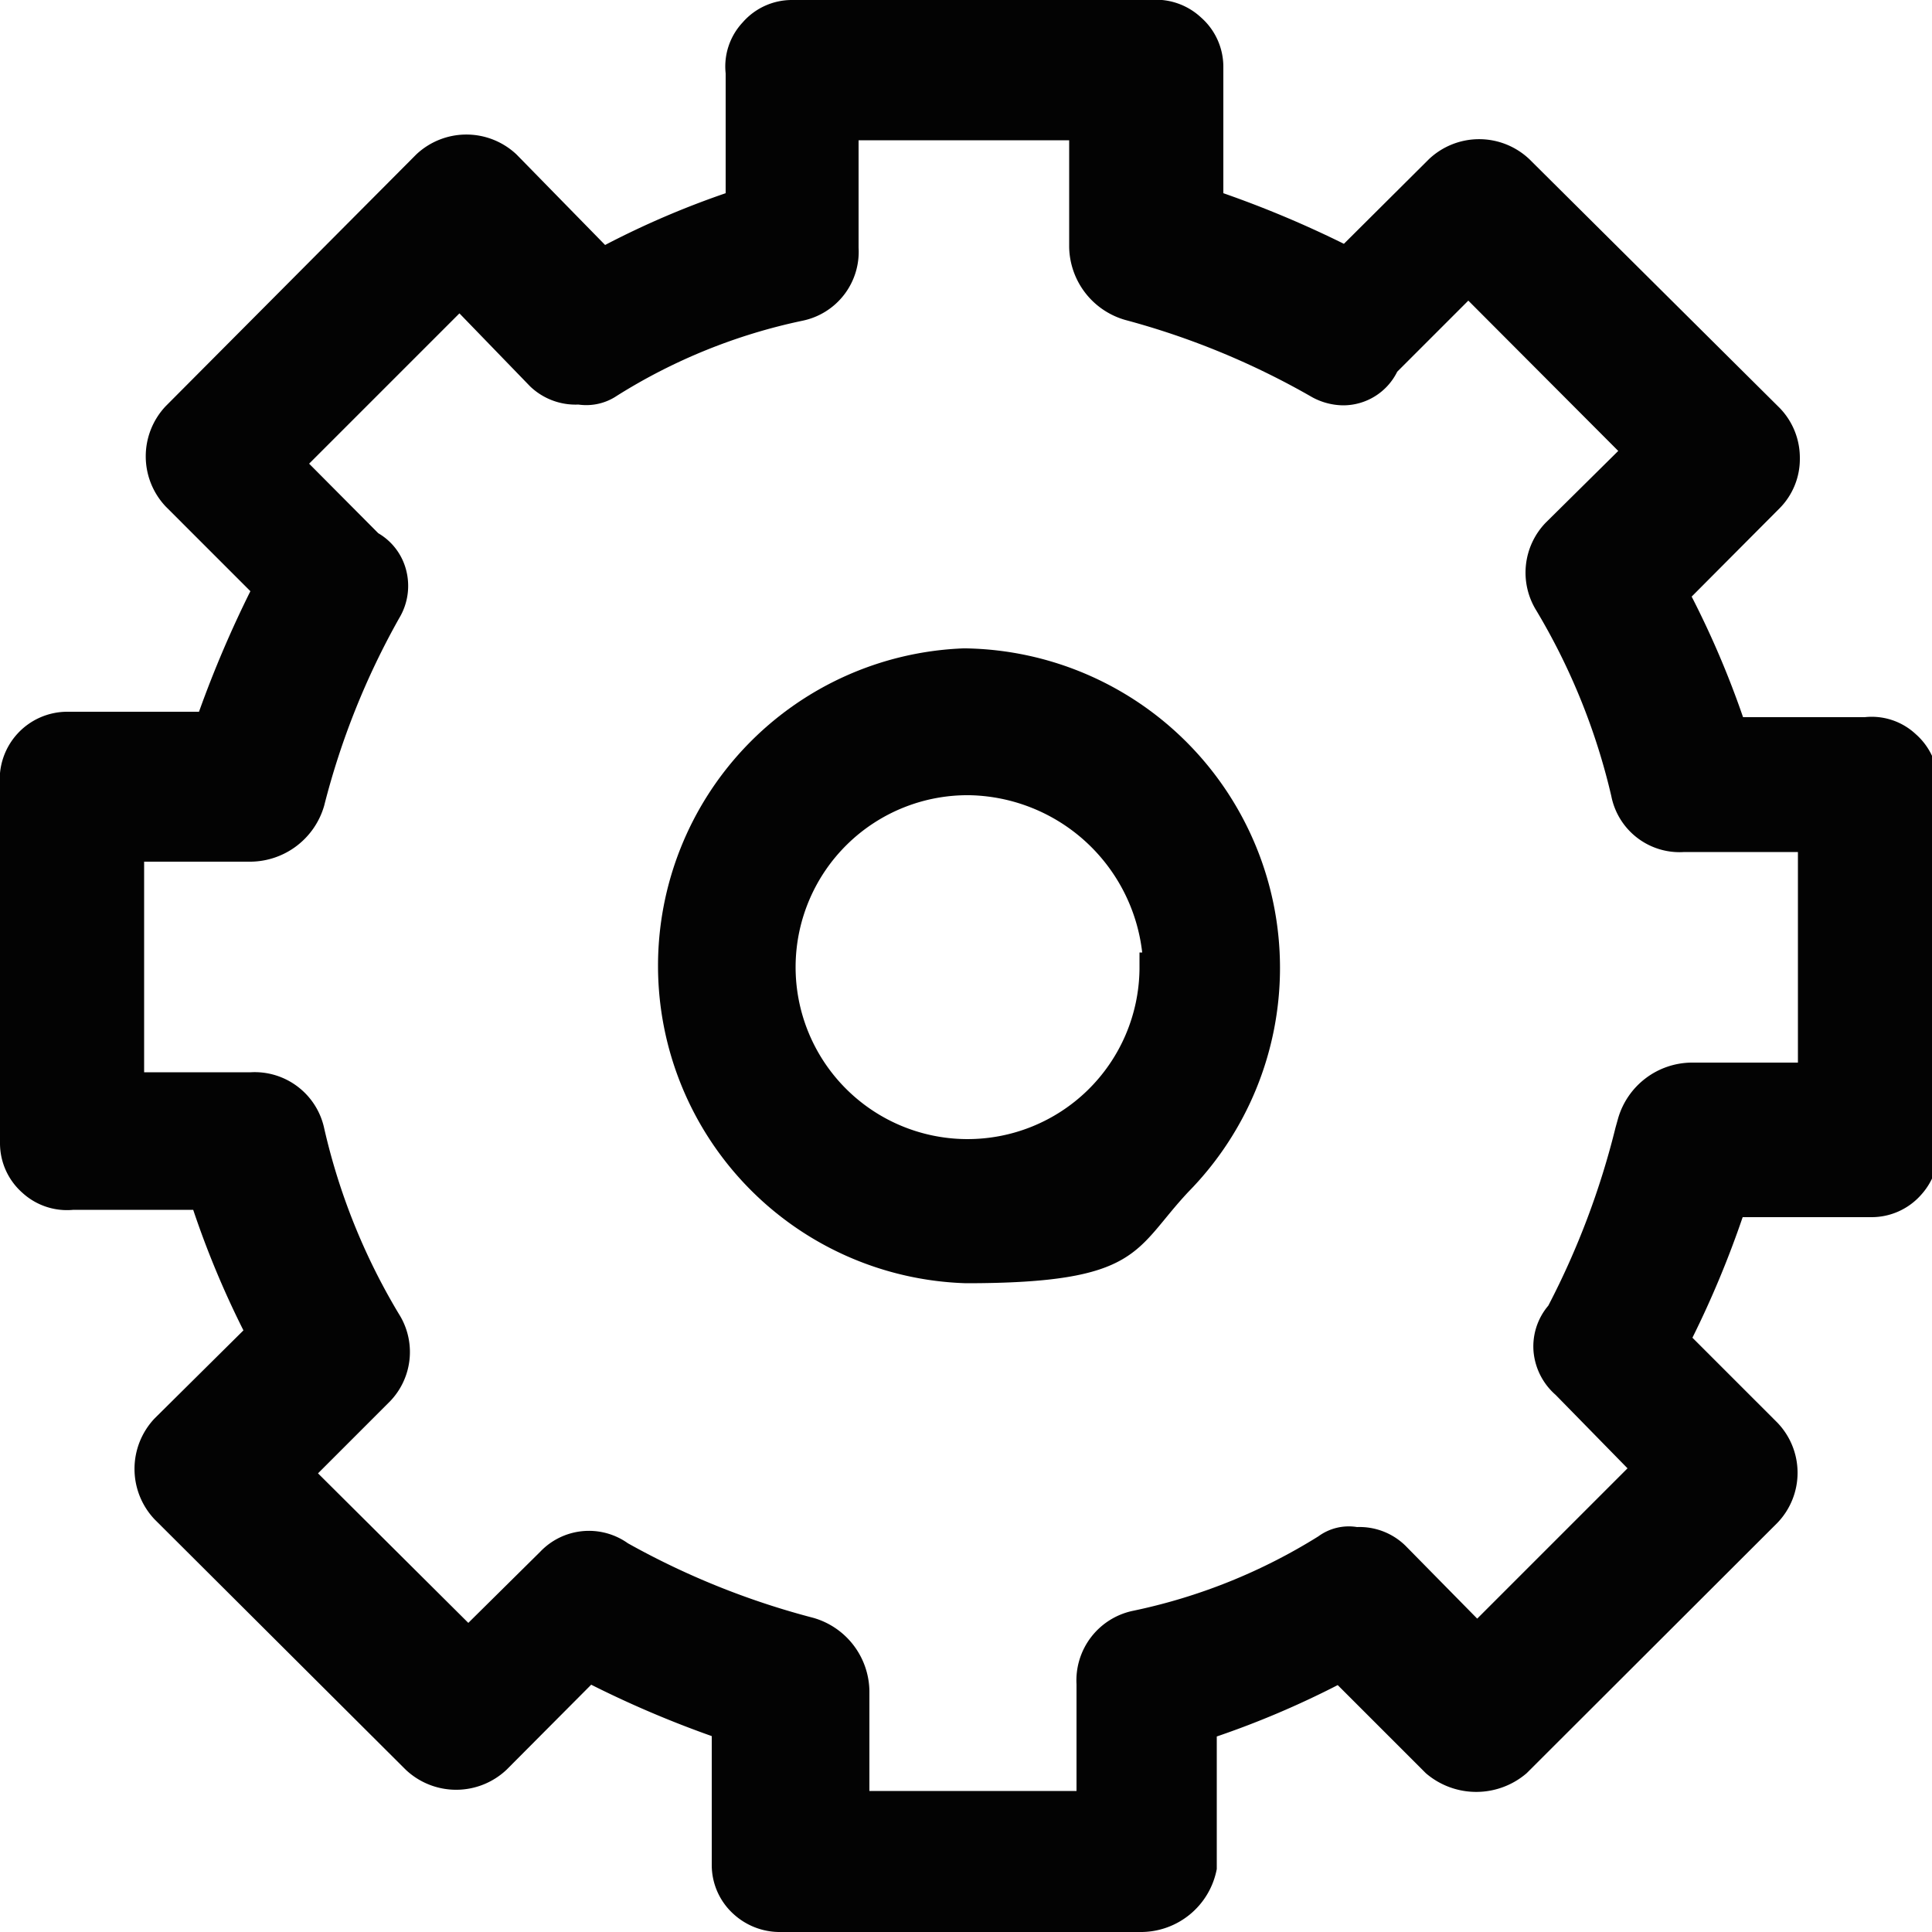<svg xmlns="http://www.w3.org/2000/svg" viewBox="0 0 50 50"><defs><style>.a4f72a4e-0cfd-4ba5-a786-94a9434c7ce4{fill:#030303;}</style></defs><title>rouecrante--</title><g id="a7416b04-8053-4d6d-baeb-7801f036c78c" data-name="rouecrante"><path class="a4f72a4e-0cfd-4ba5-a786-94a9434c7ce4" d="M50.16,29.56V20.33A1.71,1.71,0,0,0,49.58,19h0a1.67,1.67,0,0,0-1.32-.44H45.11a23.79,23.79,0,0,0-1.33-3.12l2.28-2.29a1.81,1.81,0,0,0,.52-1.29,1.85,1.85,0,0,0-.52-1.3L39.58,4.12a1.89,1.89,0,0,0-2.6,0l-2.2,2.19A27.28,27.28,0,0,0,31.66,5V1.74A1.7,1.7,0,0,0,31.08.45,1.71,1.71,0,0,0,29.76,0H20.5a1.69,1.69,0,0,0-1.28.58,1.67,1.67,0,0,0-.44,1.32V5a22.54,22.54,0,0,0-3.12,1.34L13.37,4a1.89,1.89,0,0,0-2.6,0L4.29,10.51a1.89,1.89,0,0,0,0,2.6L6.48,15.3a28.92,28.92,0,0,0-1.33,3.12H1.74A1.75,1.75,0,0,0,0,20.33v9.25a1.71,1.71,0,0,0,.58,1.29,1.71,1.71,0,0,0,1.32.44H5A23.79,23.79,0,0,0,6.3,34.43L4,36.71a1.9,1.9,0,0,0,0,2.61L10.5,45.8a1.9,1.9,0,0,0,2.61,0l2.19-2.2a27,27,0,0,0,3.12,1.33v3.33A1.71,1.71,0,0,0,19,49.55a1.77,1.77,0,0,0,1.15.45c.4,0,.11,0,.17,0h9.17a2,2,0,0,0,2-1.63V44.94a23.36,23.36,0,0,0,3.13-1.33l2.28,2.28a2,2,0,0,0,2.61,0L46,39.41a1.87,1.87,0,0,0,0-2.59l-2.2-2.2A25.61,25.61,0,0,0,45.1,31.5h3.33a1.71,1.71,0,0,0,1.29-.58,1.74,1.74,0,0,0,.44-1.35ZM46.53,27.5H43.77a2,2,0,0,0-1.89,1.43h0l-.07.25h0a20.72,20.72,0,0,1-1.74,4.61A1.63,1.63,0,0,0,39.69,35a1.69,1.69,0,0,0,.57,1.1L42.12,38l-3.89,3.89L36.37,40a1.7,1.7,0,0,0-1.25-.48,1.33,1.33,0,0,0-1,.24,14.72,14.72,0,0,1-4.81,1.93,1.84,1.84,0,0,0-1.45,1.9v2.76H22.5V43.76a2,2,0,0,0-1.45-1.89,20.36,20.36,0,0,1-4.8-1.93,1.74,1.74,0,0,0-2.27.22L12.12,42,8.23,38.13l1.86-1.86A1.84,1.84,0,0,0,10.32,34,16.4,16.4,0,0,1,8.39,29.2a1.84,1.84,0,0,0-1.9-1.45H3.73V22.3H6.49a2,2,0,0,0,1.9-1.45A19.79,19.79,0,0,1,10.33,16a1.62,1.62,0,0,0,.18-1.25,1.55,1.55,0,0,0-.72-.95L8,12l3.89-3.89L13.72,10a1.7,1.7,0,0,0,1.25.47,1.42,1.42,0,0,0,1-.23,14.7,14.7,0,0,1,4.8-1.94,1.82,1.82,0,0,0,1.45-1.89V3.63h5.45V6.39a2,2,0,0,0,1.45,1.89,20.17,20.17,0,0,1,4.84,2,1.71,1.71,0,0,0,.8.21,1.56,1.56,0,0,0,1.4-.87L38,7.78l3.88,3.89L40,13.53a1.86,1.86,0,0,0-.24,2.27,16.74,16.74,0,0,1,1.94,4.8,1.8,1.8,0,0,0,1.89,1.45h2.94V27.5Z"></path><path class="a4f72a4e-0cfd-4ba5-a786-94a9434c7ce4" d="M25,16.78h-.07A8.22,8.22,0,0,0,25,33.21c4.53,0,4.34-.86,5.76-2.37A8.27,8.27,0,0,0,25,16.78Zm4.49,7.87v.43a4.45,4.45,0,1,1-4.4-4.5h0a4.59,4.59,0,0,1,4.47,4.07Z"></path></g></svg>